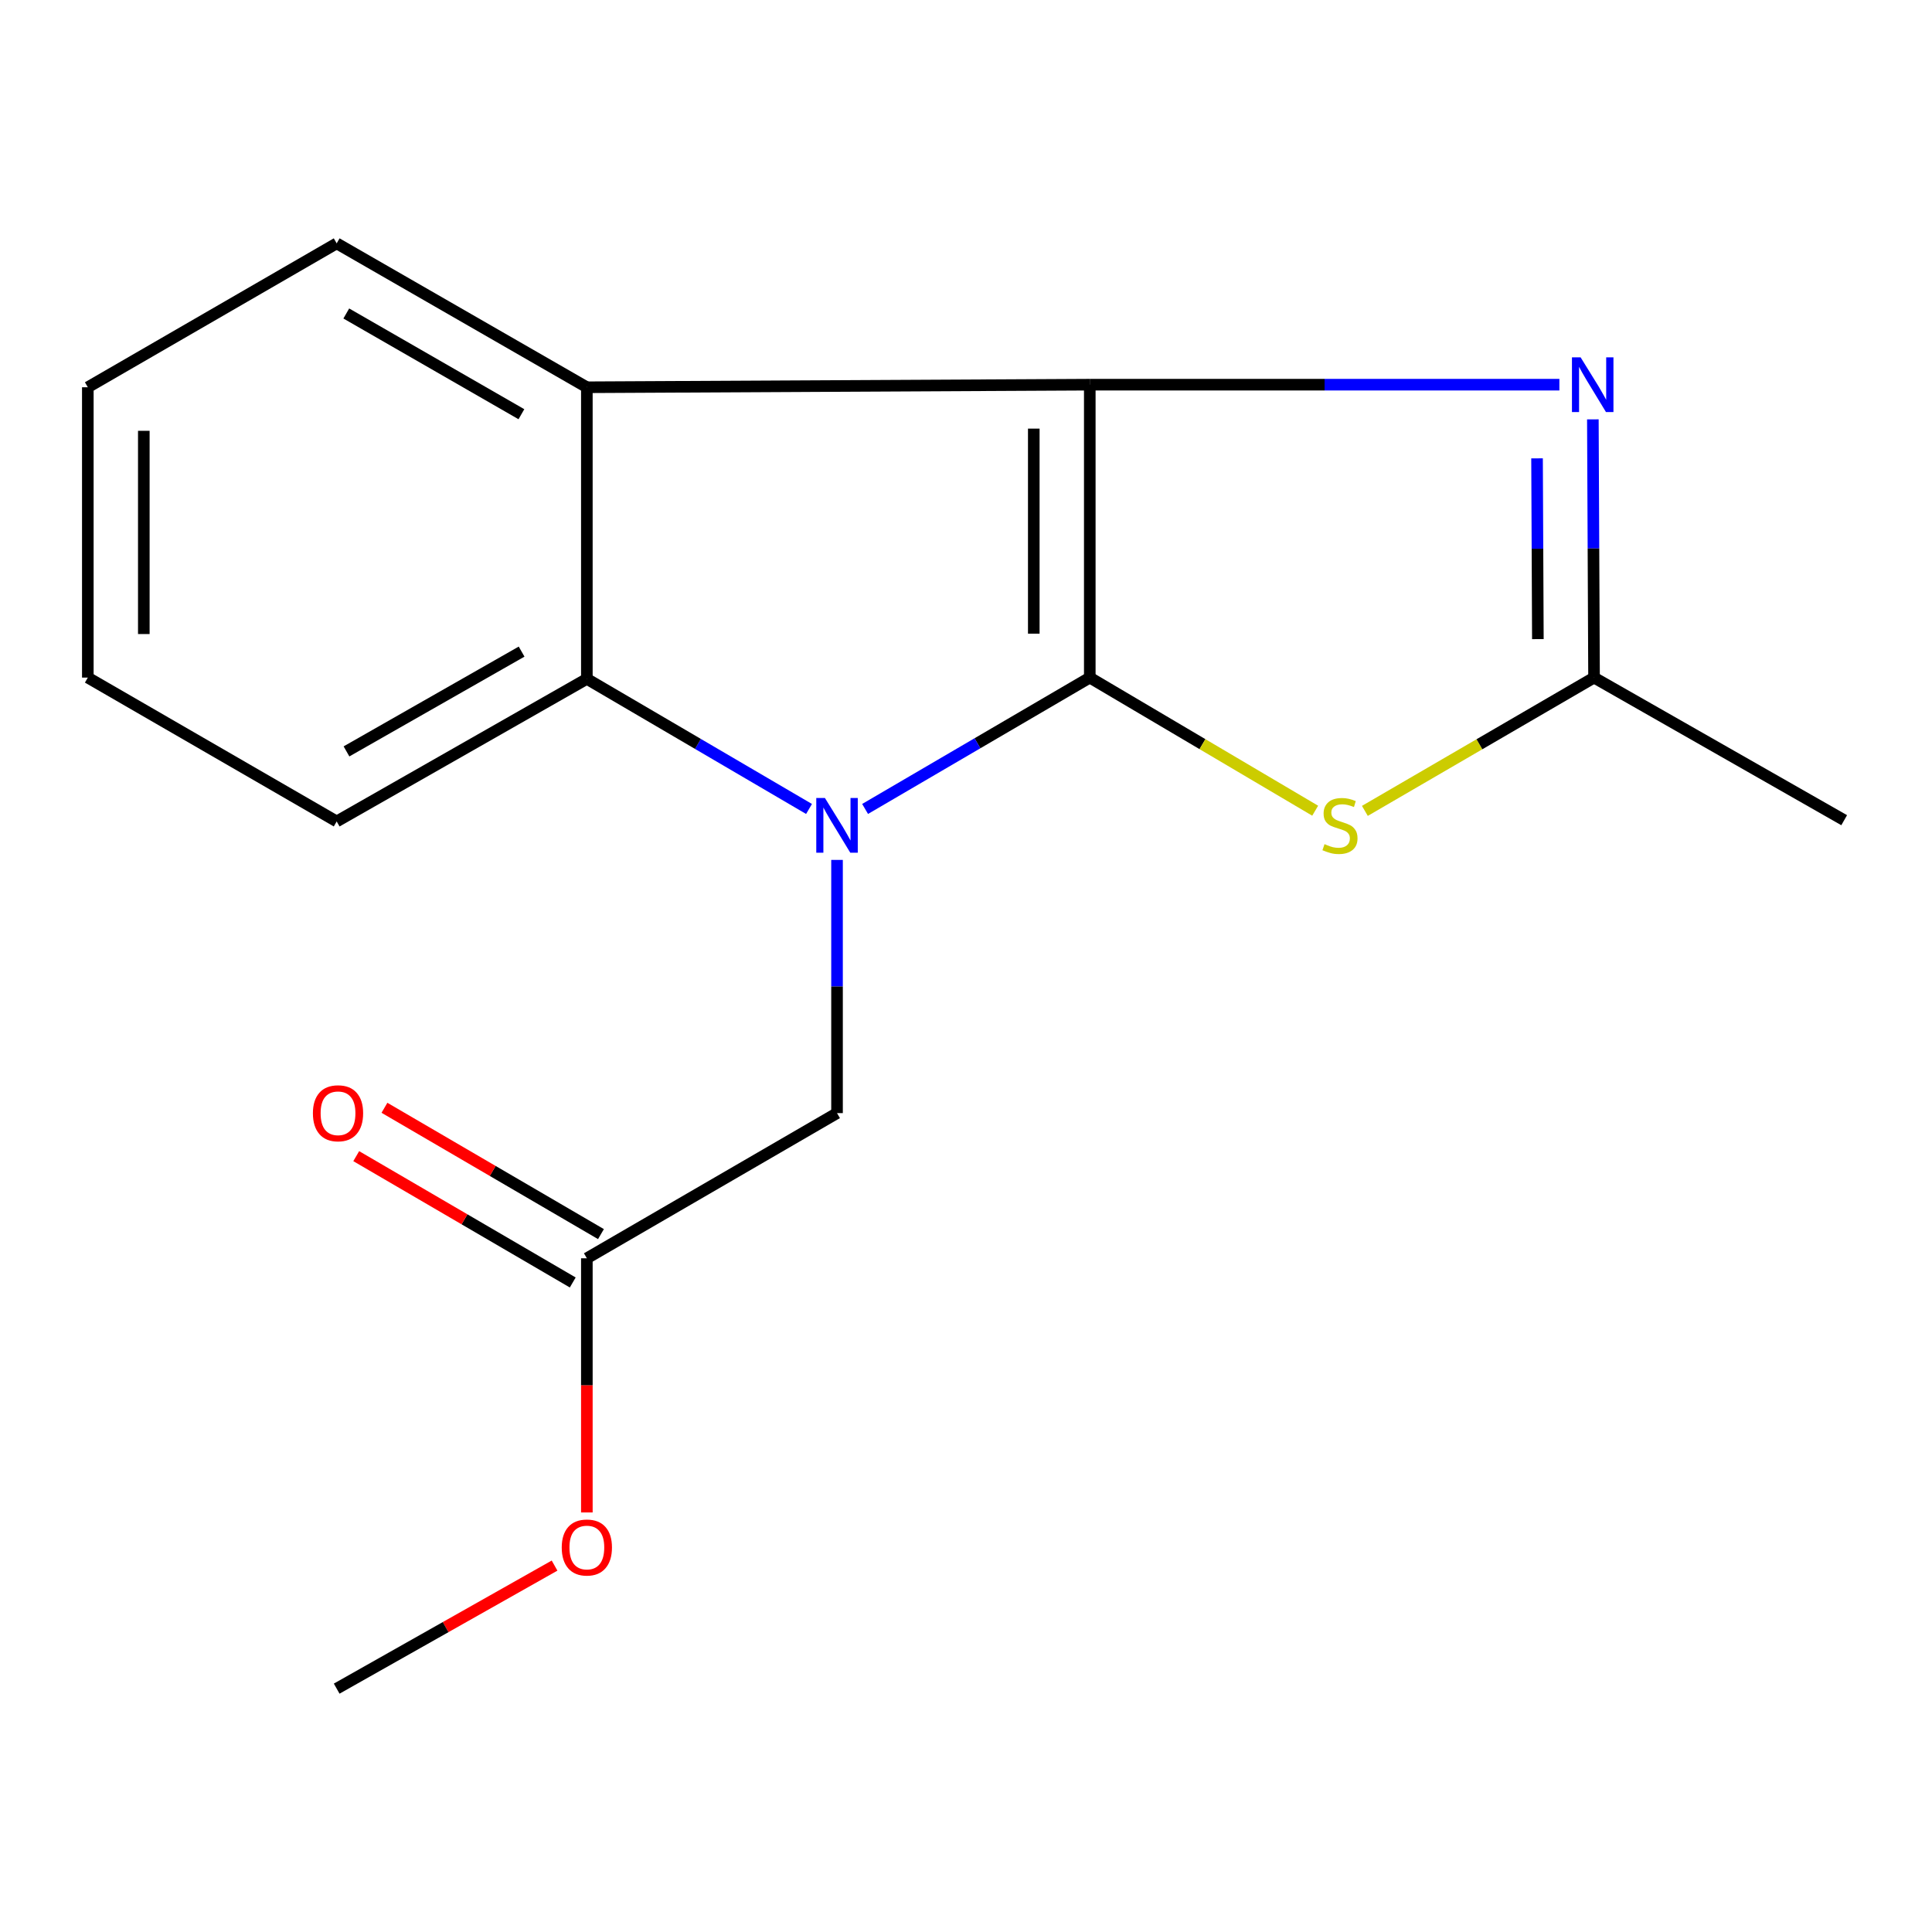 <?xml version='1.0' encoding='iso-8859-1'?>
<svg version='1.1' baseProfile='full'
              xmlns='http://www.w3.org/2000/svg'
                      xmlns:rdkit='http://www.rdkit.org/xml'
                      xmlns:xlink='http://www.w3.org/1999/xlink'
                  xml:space='preserve'
width='1000px' height='1000px' viewBox='0 0 1000 1000'>
<!-- END OF HEADER -->
<rect style='opacity:1.0;fill:#FFFFFF;stroke:none' width='1000' height='1000' x='0' y='0'> </rect>
<path class='bond-0' d='M 564.068,350.723 L 564.068,199.111' style='fill:none;fill-rule:evenodd;stroke:#000000;stroke-width:6px;stroke-linecap:butt;stroke-linejoin:miter;stroke-opacity:1' />
<path class='bond-0' d='M 535.085,327.981 L 535.085,221.853' style='fill:none;fill-rule:evenodd;stroke:#000000;stroke-width:6px;stroke-linecap:butt;stroke-linejoin:miter;stroke-opacity:1' />
<path class='bond-1' d='M 564.068,350.723 L 505.92,384.717' style='fill:none;fill-rule:evenodd;stroke:#000000;stroke-width:6px;stroke-linecap:butt;stroke-linejoin:miter;stroke-opacity:1' />
<path class='bond-1' d='M 505.92,384.717 L 447.772,418.712' style='fill:none;fill-rule:evenodd;stroke:#0000FF;stroke-width:6px;stroke-linecap:butt;stroke-linejoin:miter;stroke-opacity:1' />
<path class='bond-2' d='M 564.068,350.723 L 622.4,385.173' style='fill:none;fill-rule:evenodd;stroke:#000000;stroke-width:6px;stroke-linecap:butt;stroke-linejoin:miter;stroke-opacity:1' />
<path class='bond-2' d='M 622.4,385.173 L 680.732,419.622' style='fill:none;fill-rule:evenodd;stroke:#CCCC00;stroke-width:6px;stroke-linecap:butt;stroke-linejoin:miter;stroke-opacity:1' />
<path class='bond-3' d='M 564.068,199.111 L 685.6,199.111' style='fill:none;fill-rule:evenodd;stroke:#000000;stroke-width:6px;stroke-linecap:butt;stroke-linejoin:miter;stroke-opacity:1' />
<path class='bond-3' d='M 685.6,199.111 L 807.133,199.111' style='fill:none;fill-rule:evenodd;stroke:#0000FF;stroke-width:6px;stroke-linecap:butt;stroke-linejoin:miter;stroke-opacity:1' />
<path class='bond-4' d='M 564.068,199.111 L 303.755,200.448' style='fill:none;fill-rule:evenodd;stroke:#000000;stroke-width:6px;stroke-linecap:butt;stroke-linejoin:miter;stroke-opacity:1' />
<path class='bond-5' d='M 418.752,418.72 L 361.253,385.051' style='fill:none;fill-rule:evenodd;stroke:#0000FF;stroke-width:6px;stroke-linecap:butt;stroke-linejoin:miter;stroke-opacity:1' />
<path class='bond-5' d='M 361.253,385.051 L 303.755,351.383' style='fill:none;fill-rule:evenodd;stroke:#000000;stroke-width:6px;stroke-linecap:butt;stroke-linejoin:miter;stroke-opacity:1' />
<path class='bond-7' d='M 433.243,445.089 L 433.243,510.616' style='fill:none;fill-rule:evenodd;stroke:#0000FF;stroke-width:6px;stroke-linecap:butt;stroke-linejoin:miter;stroke-opacity:1' />
<path class='bond-7' d='M 433.243,510.616 L 433.243,576.144' style='fill:none;fill-rule:evenodd;stroke:#000000;stroke-width:6px;stroke-linecap:butt;stroke-linejoin:miter;stroke-opacity:1' />
<path class='bond-6' d='M 706.455,419.712 L 765.764,385.218' style='fill:none;fill-rule:evenodd;stroke:#CCCC00;stroke-width:6px;stroke-linecap:butt;stroke-linejoin:miter;stroke-opacity:1' />
<path class='bond-6' d='M 765.764,385.218 L 825.073,350.723' style='fill:none;fill-rule:evenodd;stroke:#000000;stroke-width:6px;stroke-linecap:butt;stroke-linejoin:miter;stroke-opacity:1' />
<path class='bond-17' d='M 824.463,217.062 L 824.768,283.892' style='fill:none;fill-rule:evenodd;stroke:#0000FF;stroke-width:6px;stroke-linecap:butt;stroke-linejoin:miter;stroke-opacity:1' />
<path class='bond-17' d='M 824.768,283.892 L 825.073,350.723' style='fill:none;fill-rule:evenodd;stroke:#000000;stroke-width:6px;stroke-linecap:butt;stroke-linejoin:miter;stroke-opacity:1' />
<path class='bond-17' d='M 795.572,237.243 L 795.786,284.025' style='fill:none;fill-rule:evenodd;stroke:#0000FF;stroke-width:6px;stroke-linecap:butt;stroke-linejoin:miter;stroke-opacity:1' />
<path class='bond-17' d='M 795.786,284.025 L 795.999,330.806' style='fill:none;fill-rule:evenodd;stroke:#000000;stroke-width:6px;stroke-linecap:butt;stroke-linejoin:miter;stroke-opacity:1' />
<path class='bond-10' d='M 303.755,200.448 L 174.267,125.962' style='fill:none;fill-rule:evenodd;stroke:#000000;stroke-width:6px;stroke-linecap:butt;stroke-linejoin:miter;stroke-opacity:1' />
<path class='bond-10' d='M 269.88,214.398 L 179.238,162.258' style='fill:none;fill-rule:evenodd;stroke:#000000;stroke-width:6px;stroke-linecap:butt;stroke-linejoin:miter;stroke-opacity:1' />
<path class='bond-18' d='M 303.755,200.448 L 303.755,351.383' style='fill:none;fill-rule:evenodd;stroke:#000000;stroke-width:6px;stroke-linecap:butt;stroke-linejoin:miter;stroke-opacity:1' />
<path class='bond-12' d='M 303.755,351.383 L 174.267,425.176' style='fill:none;fill-rule:evenodd;stroke:#000000;stroke-width:6px;stroke-linecap:butt;stroke-linejoin:miter;stroke-opacity:1' />
<path class='bond-12' d='M 269.982,337.271 L 179.34,388.927' style='fill:none;fill-rule:evenodd;stroke:#000000;stroke-width:6px;stroke-linecap:butt;stroke-linejoin:miter;stroke-opacity:1' />
<path class='bond-13' d='M 825.073,350.723 L 954.545,424.532' style='fill:none;fill-rule:evenodd;stroke:#000000;stroke-width:6px;stroke-linecap:butt;stroke-linejoin:miter;stroke-opacity:1' />
<path class='bond-8' d='M 433.243,576.144 L 303.755,651.29' style='fill:none;fill-rule:evenodd;stroke:#000000;stroke-width:6px;stroke-linecap:butt;stroke-linejoin:miter;stroke-opacity:1' />
<path class='bond-9' d='M 311.058,638.773 L 255.024,606.08' style='fill:none;fill-rule:evenodd;stroke:#000000;stroke-width:6px;stroke-linecap:butt;stroke-linejoin:miter;stroke-opacity:1' />
<path class='bond-9' d='M 255.024,606.08 L 198.99,573.387' style='fill:none;fill-rule:evenodd;stroke:#FF0000;stroke-width:6px;stroke-linecap:butt;stroke-linejoin:miter;stroke-opacity:1' />
<path class='bond-9' d='M 296.452,663.806 L 240.418,631.113' style='fill:none;fill-rule:evenodd;stroke:#000000;stroke-width:6px;stroke-linecap:butt;stroke-linejoin:miter;stroke-opacity:1' />
<path class='bond-9' d='M 240.418,631.113 L 184.384,598.421' style='fill:none;fill-rule:evenodd;stroke:#FF0000;stroke-width:6px;stroke-linecap:butt;stroke-linejoin:miter;stroke-opacity:1' />
<path class='bond-11' d='M 303.755,651.29 L 303.755,717.067' style='fill:none;fill-rule:evenodd;stroke:#000000;stroke-width:6px;stroke-linecap:butt;stroke-linejoin:miter;stroke-opacity:1' />
<path class='bond-11' d='M 303.755,717.067 L 303.755,782.845' style='fill:none;fill-rule:evenodd;stroke:#FF0000;stroke-width:6px;stroke-linecap:butt;stroke-linejoin:miter;stroke-opacity:1' />
<path class='bond-15' d='M 174.267,125.962 L 45.455,200.448' style='fill:none;fill-rule:evenodd;stroke:#000000;stroke-width:6px;stroke-linecap:butt;stroke-linejoin:miter;stroke-opacity:1' />
<path class='bond-14' d='M 287.037,810.347 L 230.652,842.192' style='fill:none;fill-rule:evenodd;stroke:#FF0000;stroke-width:6px;stroke-linecap:butt;stroke-linejoin:miter;stroke-opacity:1' />
<path class='bond-14' d='M 230.652,842.192 L 174.267,874.038' style='fill:none;fill-rule:evenodd;stroke:#000000;stroke-width:6px;stroke-linecap:butt;stroke-linejoin:miter;stroke-opacity:1' />
<path class='bond-16' d='M 174.267,425.176 L 45.455,350.723' style='fill:none;fill-rule:evenodd;stroke:#000000;stroke-width:6px;stroke-linecap:butt;stroke-linejoin:miter;stroke-opacity:1' />
<path class='bond-19' d='M 45.455,200.448 L 45.455,350.723' style='fill:none;fill-rule:evenodd;stroke:#000000;stroke-width:6px;stroke-linecap:butt;stroke-linejoin:miter;stroke-opacity:1' />
<path class='bond-19' d='M 74.437,222.989 L 74.437,328.182' style='fill:none;fill-rule:evenodd;stroke:#000000;stroke-width:6px;stroke-linecap:butt;stroke-linejoin:miter;stroke-opacity:1' />
<path  class='atom-2' d='M 426.983 413.045
L 436.263 428.045
Q 437.183 429.525, 438.663 432.205
Q 440.143 434.885, 440.223 435.045
L 440.223 413.045
L 443.983 413.045
L 443.983 441.365
L 440.103 441.365
L 430.143 424.965
Q 428.983 423.045, 427.743 420.845
Q 426.543 418.645, 426.183 417.965
L 426.183 441.365
L 422.503 441.365
L 422.503 413.045
L 426.983 413.045
' fill='#0000FF'/>
<path  class='atom-3' d='M 685.572 436.925
Q 685.892 437.045, 687.212 437.605
Q 688.532 438.165, 689.972 438.525
Q 691.452 438.845, 692.892 438.845
Q 695.572 438.845, 697.132 437.565
Q 698.692 436.245, 698.692 433.965
Q 698.692 432.405, 697.892 431.445
Q 697.132 430.485, 695.932 429.965
Q 694.732 429.445, 692.732 428.845
Q 690.212 428.085, 688.692 427.365
Q 687.212 426.645, 686.132 425.125
Q 685.092 423.605, 685.092 421.045
Q 685.092 417.485, 687.492 415.285
Q 689.932 413.085, 694.732 413.085
Q 698.012 413.085, 701.732 414.645
L 700.812 417.725
Q 697.412 416.325, 694.852 416.325
Q 692.092 416.325, 690.572 417.485
Q 689.052 418.605, 689.092 420.565
Q 689.092 422.085, 689.852 423.005
Q 690.652 423.925, 691.772 424.445
Q 692.932 424.965, 694.852 425.565
Q 697.412 426.365, 698.932 427.165
Q 700.452 427.965, 701.532 429.605
Q 702.652 431.205, 702.652 433.965
Q 702.652 437.885, 700.012 440.005
Q 697.412 442.085, 693.052 442.085
Q 690.532 442.085, 688.612 441.525
Q 686.732 441.005, 684.492 440.085
L 685.572 436.925
' fill='#CCCC00'/>
<path  class='atom-4' d='M 818.121 184.951
L 827.401 199.951
Q 828.321 201.431, 829.801 204.111
Q 831.281 206.791, 831.361 206.951
L 831.361 184.951
L 835.121 184.951
L 835.121 213.271
L 831.241 213.271
L 821.281 196.871
Q 820.121 194.951, 818.881 192.751
Q 817.681 190.551, 817.321 189.871
L 817.321 213.271
L 813.641 213.271
L 813.641 184.951
L 818.121 184.951
' fill='#0000FF'/>
<path  class='atom-10' d='M 161.959 576.224
Q 161.959 569.424, 165.319 565.624
Q 168.679 561.824, 174.959 561.824
Q 181.239 561.824, 184.599 565.624
Q 187.959 569.424, 187.959 576.224
Q 187.959 583.104, 184.559 587.024
Q 181.159 590.904, 174.959 590.904
Q 168.719 590.904, 165.319 587.024
Q 161.959 583.144, 161.959 576.224
M 174.959 587.704
Q 179.279 587.704, 181.599 584.824
Q 183.959 581.904, 183.959 576.224
Q 183.959 570.664, 181.599 567.864
Q 179.279 565.024, 174.959 565.024
Q 170.639 565.024, 168.279 567.824
Q 165.959 570.624, 165.959 576.224
Q 165.959 581.944, 168.279 584.824
Q 170.639 587.704, 174.959 587.704
' fill='#FF0000'/>
<path  class='atom-12' d='M 290.755 800.985
Q 290.755 794.185, 294.115 790.385
Q 297.475 786.585, 303.755 786.585
Q 310.035 786.585, 313.395 790.385
Q 316.755 794.185, 316.755 800.985
Q 316.755 807.865, 313.355 811.785
Q 309.955 815.665, 303.755 815.665
Q 297.515 815.665, 294.115 811.785
Q 290.755 807.905, 290.755 800.985
M 303.755 812.465
Q 308.075 812.465, 310.395 809.585
Q 312.755 806.665, 312.755 800.985
Q 312.755 795.425, 310.395 792.625
Q 308.075 789.785, 303.755 789.785
Q 299.435 789.785, 297.075 792.585
Q 294.755 795.385, 294.755 800.985
Q 294.755 806.705, 297.075 809.585
Q 299.435 812.465, 303.755 812.465
' fill='#FF0000'/>
</svg>
